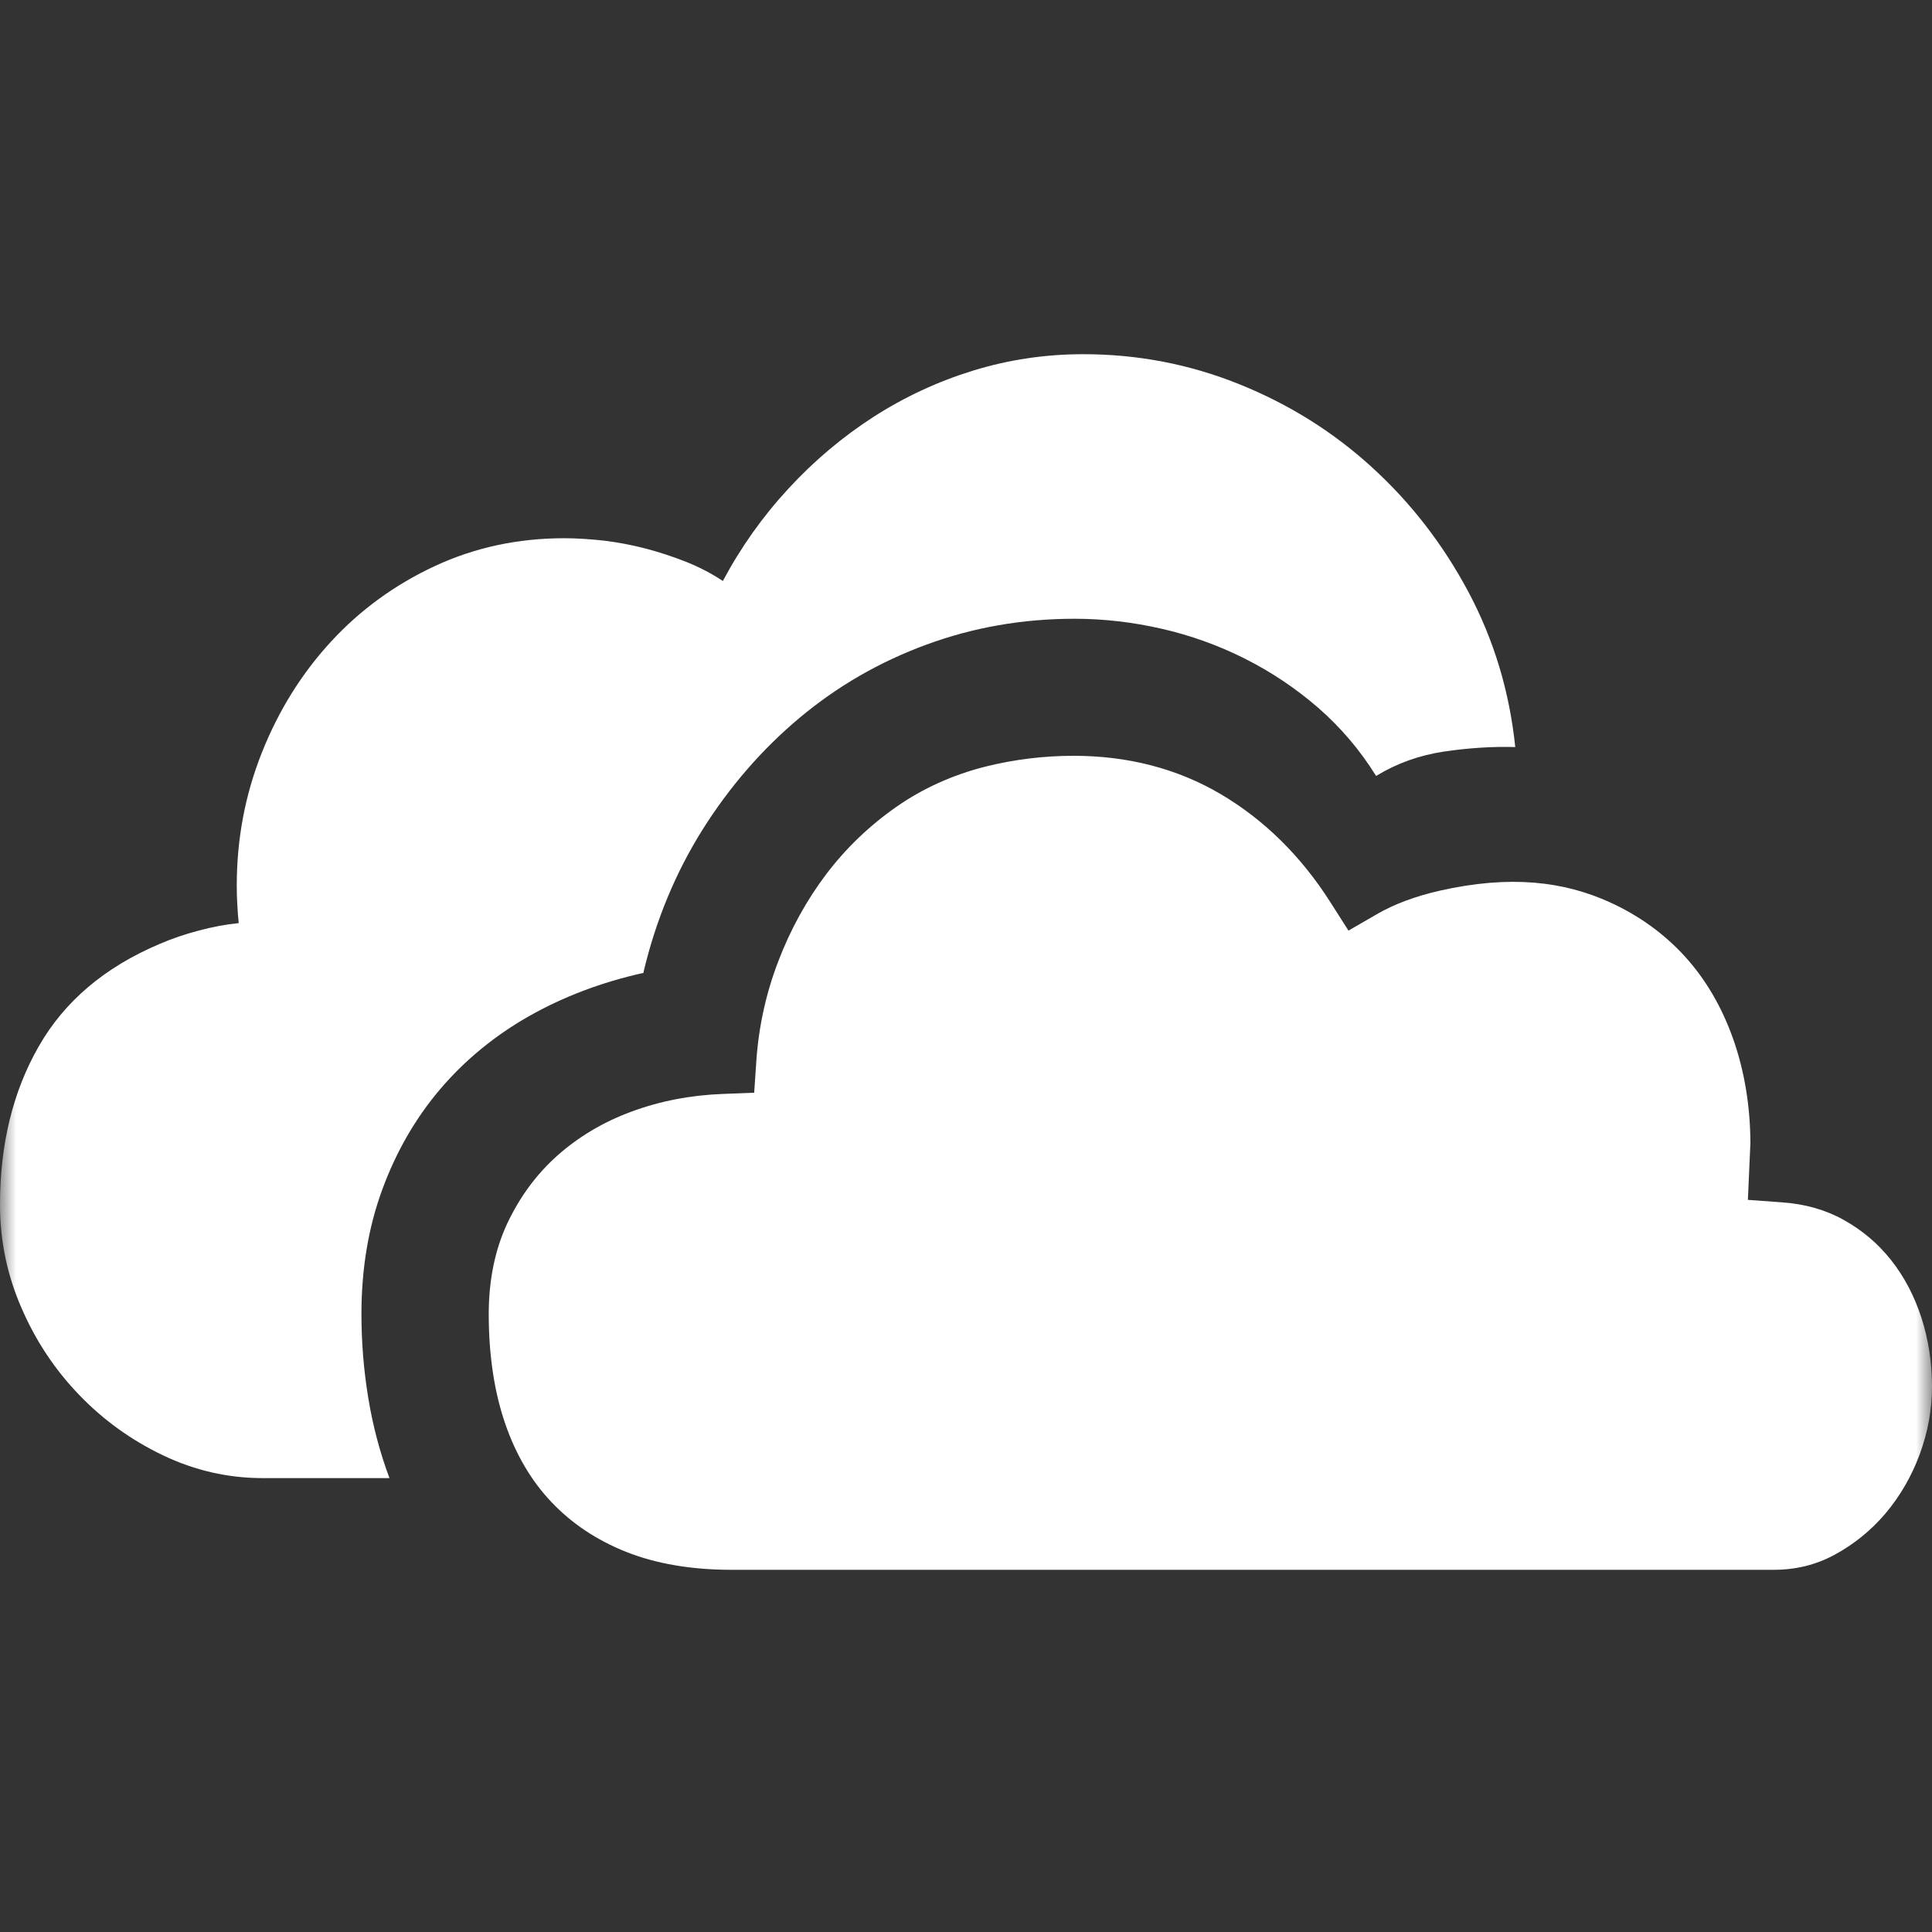 <svg width="60" height="60" viewBox="0 0 60 60" fill="none" xmlns="http://www.w3.org/2000/svg">
<rect x="0" y="0" width="60" height="60" fill="#333333" stroke="none"/>
<mask id="mask0_3_261" style="mask-type:alpha" maskUnits="userSpaceOnUse" x="0" y="0" width="60" height="60">
<rect width="60" height="60" fill="#D9D9D9"/>
</mask>
<g mask="url(#mask0_3_261)">
<path fill-rule="evenodd" clip-rule="evenodd" d="M59.622 45.156C59.367 45.845 59.008 46.466 58.554 47.003C58.105 47.532 57.57 47.964 56.963 48.291C56.382 48.603 55.765 48.752 55.071 48.752H22.719C21.475 48.752 20.373 48.564 19.444 48.194C18.532 47.832 17.751 47.31 17.124 46.646C16.497 45.987 16.016 45.165 15.688 44.209C15.349 43.224 15.178 42.078 15.178 40.808C15.178 39.767 15.369 38.824 15.746 38.011C16.133 37.184 16.654 36.473 17.3 35.896C17.957 35.31 18.73 34.848 19.601 34.526C20.494 34.194 21.455 34.009 22.457 33.973L23.422 33.935L23.489 32.947C23.561 31.89 23.787 30.852 24.169 29.858C24.548 28.863 25.053 27.949 25.666 27.14C26.273 26.34 27.004 25.639 27.838 25.057C28.655 24.486 29.585 24.066 30.597 23.809C31.491 23.586 32.413 23.472 33.343 23.472C35.027 23.472 36.559 23.869 37.898 24.655C39.253 25.451 40.41 26.588 41.327 28.036L41.878 28.901L42.753 28.395C43.295 28.079 43.954 27.834 44.709 27.662C46.916 27.163 48.567 27.378 49.973 28.011C50.887 28.423 51.676 28.992 52.324 29.701C52.969 30.411 53.473 31.271 53.822 32.257C54.18 33.266 54.358 34.376 54.36 35.506L54.282 37.263L55.328 37.339C56.05 37.387 56.699 37.572 57.261 37.887C57.841 38.211 58.321 38.619 58.725 39.128C59.131 39.639 59.447 40.237 59.667 40.91C59.889 41.595 60 42.319 60 43.062C60 43.768 59.873 44.471 59.622 45.156ZM42.736 24.098C42.237 23.294 41.636 22.59 40.936 21.979C40.236 21.373 39.474 20.863 38.656 20.453C37.835 20.04 36.976 19.732 36.075 19.526C35.175 19.321 34.275 19.216 33.374 19.216C31.751 19.216 30.218 19.486 28.767 20.021C27.314 20.555 26.006 21.311 24.835 22.29C23.666 23.268 22.661 24.428 21.818 25.765C20.98 27.103 20.368 28.576 19.987 30.181V30.213C18.686 30.502 17.502 30.951 16.432 31.556C15.36 32.165 14.442 32.92 13.67 33.825C12.9 34.731 12.301 35.772 11.871 36.945C11.439 38.121 11.225 39.408 11.225 40.807C11.225 41.67 11.293 42.537 11.435 43.402C11.575 44.266 11.795 45.099 12.095 45.904H8.164C7.083 45.904 6.047 45.668 5.058 45.194C4.066 44.72 3.197 44.09 2.448 43.309C1.697 42.527 1.1 41.626 0.661 40.605C0.219 39.588 0 38.522 0 37.41C0 35.537 0.4 33.899 1.202 32.499C2 31.099 3.25 30.038 4.953 29.317C5.331 29.153 5.738 29.014 6.168 28.901C6.597 28.786 7.012 28.708 7.413 28.668C7.392 28.462 7.379 28.268 7.369 28.081C7.357 27.895 7.353 27.7 7.353 27.493C7.353 26.054 7.613 24.679 8.133 23.371C8.652 22.065 9.369 20.915 10.28 19.926C11.189 18.939 12.264 18.157 13.506 17.579C14.746 17.002 16.086 16.715 17.527 16.715C17.906 16.715 18.318 16.743 18.759 16.79C19.197 16.844 19.632 16.926 20.063 17.039C20.492 17.152 20.913 17.292 21.323 17.454C21.734 17.62 22.108 17.817 22.449 18.043C23.01 16.991 23.689 16.036 24.489 15.171C25.288 14.305 26.169 13.564 27.129 12.946C28.091 12.328 29.12 11.849 30.222 11.509C31.322 11.171 32.462 11 33.643 11C35.323 11 36.934 11.308 38.475 11.927C40.015 12.546 41.392 13.403 42.602 14.507C43.812 15.608 44.812 16.9 45.603 18.383C46.392 19.865 46.879 21.472 47.058 23.201C46.36 23.179 45.623 23.227 44.854 23.339C44.081 23.454 43.376 23.707 42.736 24.098Z" fill="white"/>
</g>
</svg>
